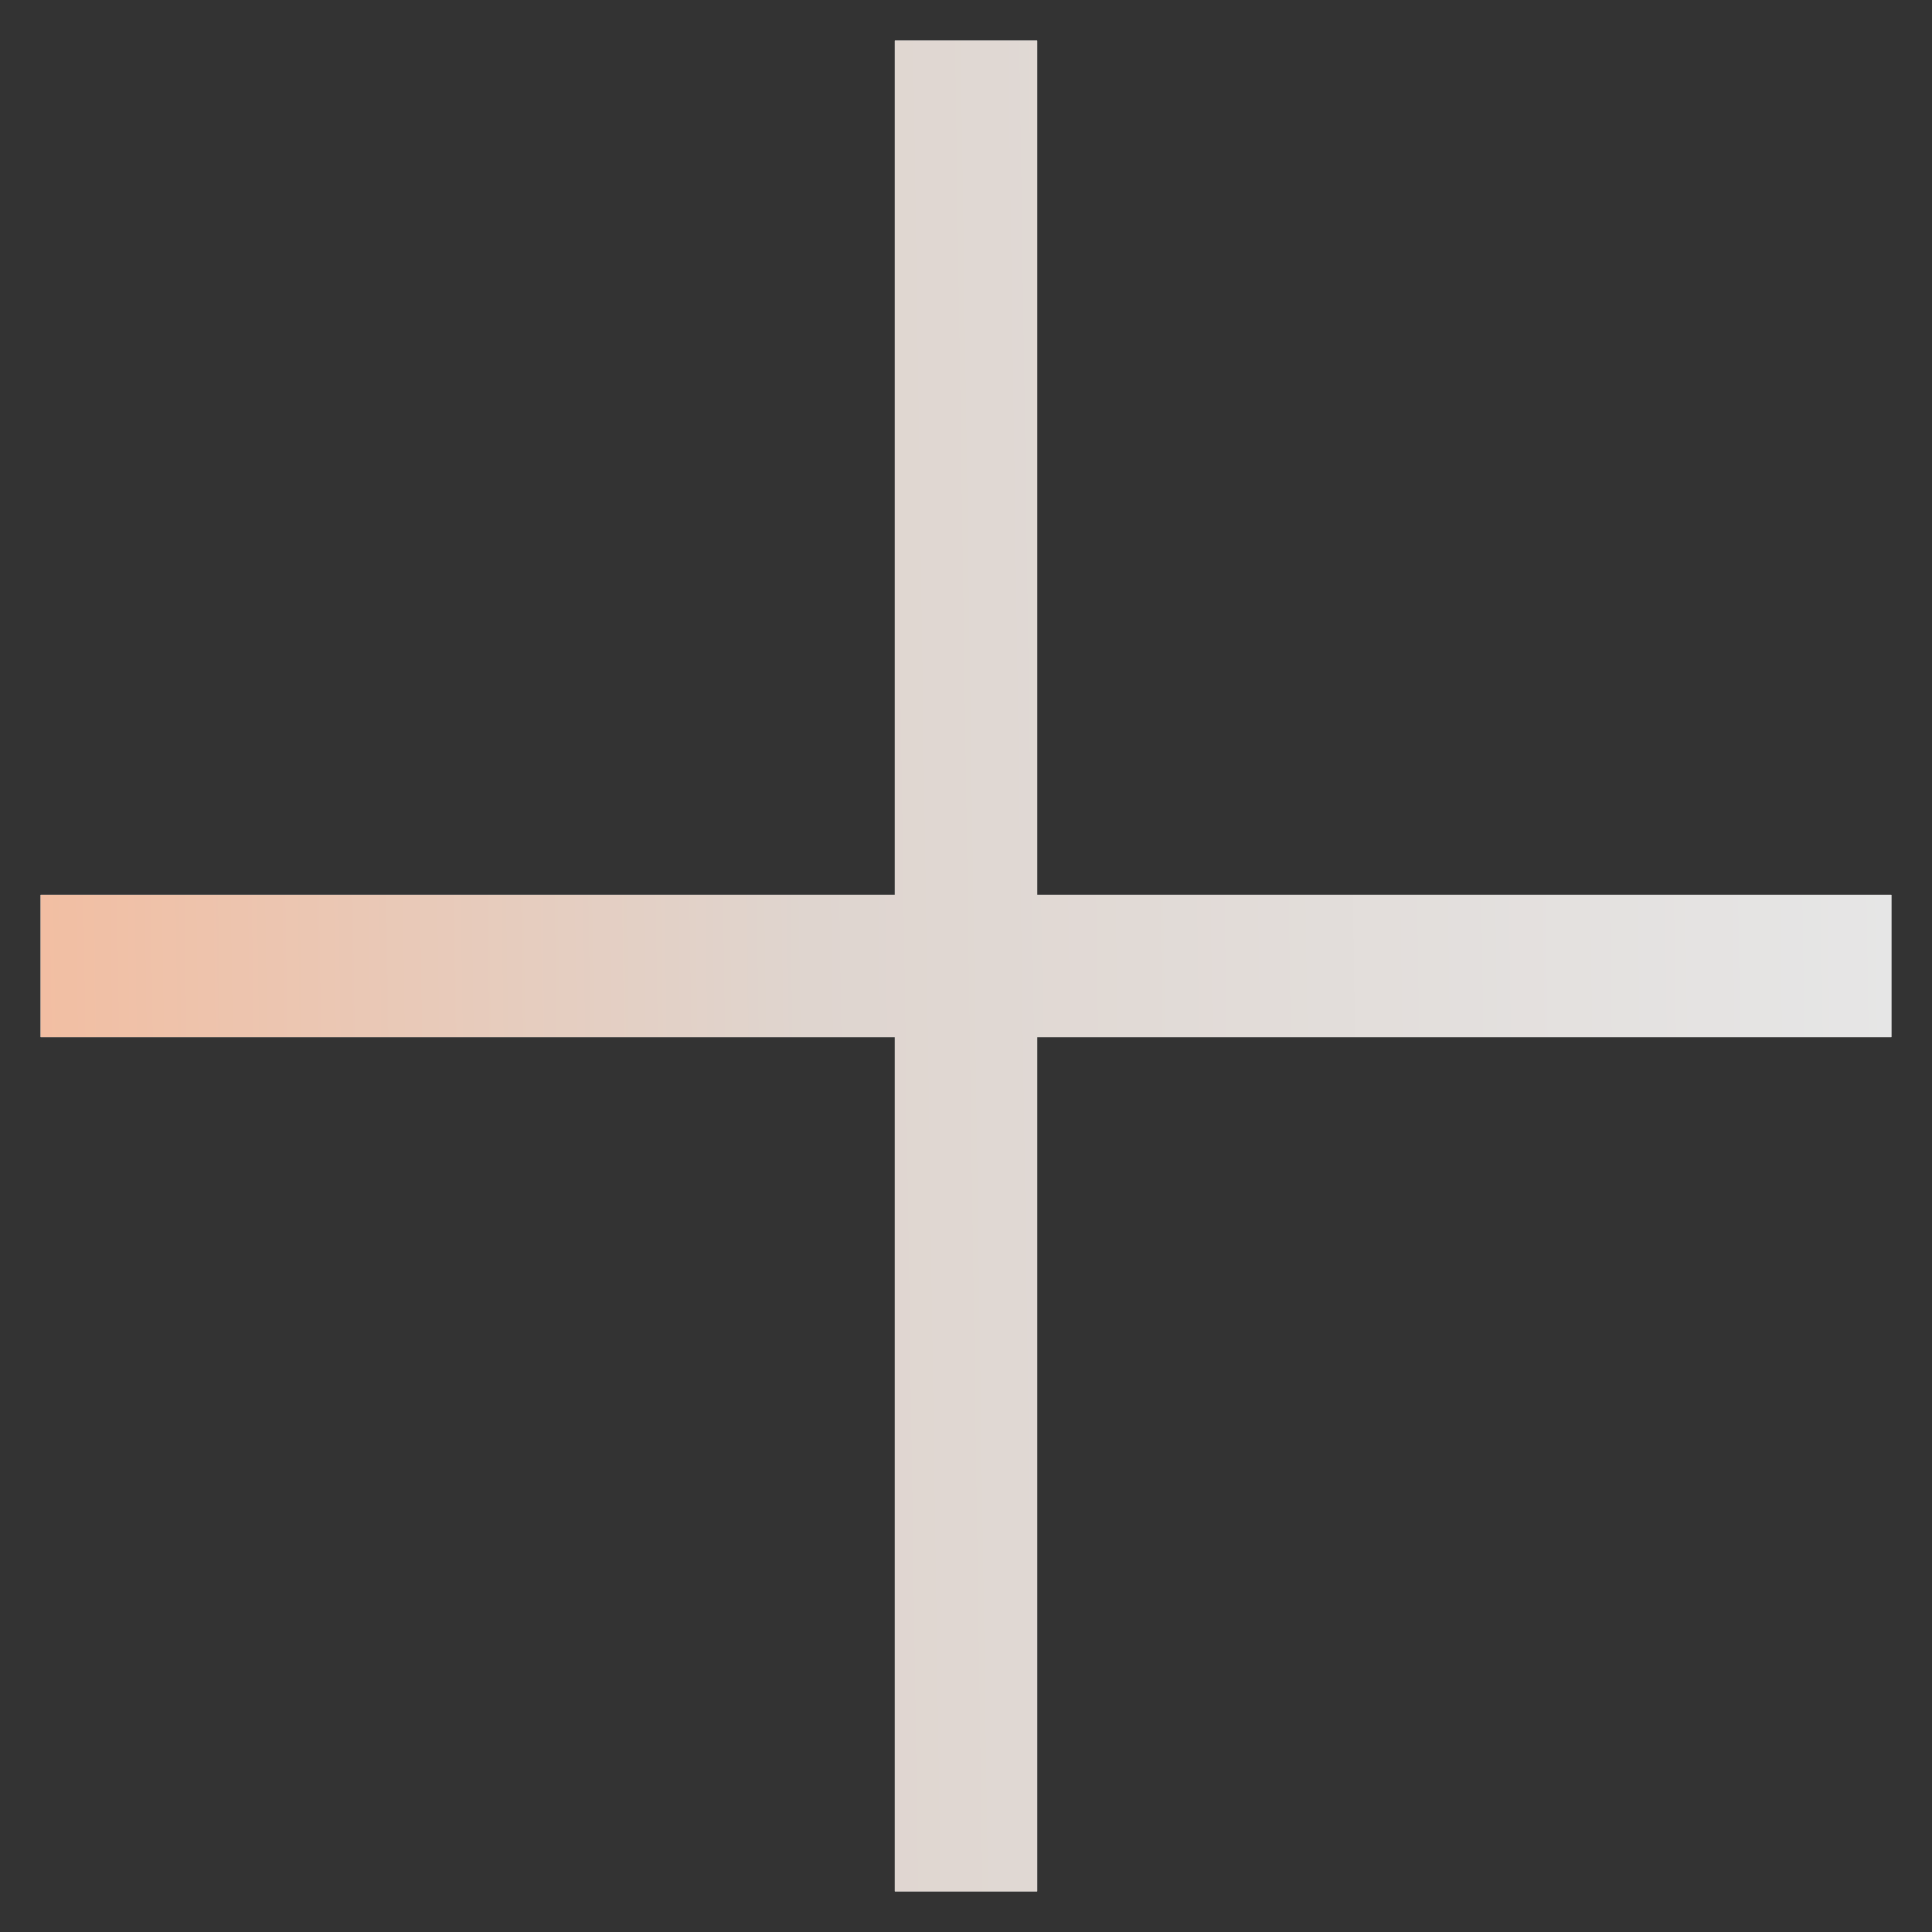 <svg width="38" height="38" viewBox="0 0 38 38" fill="none" xmlns="http://www.w3.org/2000/svg">
<rect x="0" y="0" width="38" height="38" fill="#333333" stroke="none"/>
<path fill-rule="evenodd" clip-rule="evenodd" d="M20.4 37.2H17.6L17.6 20.4H0.8L0.8 17.6H17.6V0.8L20.4 0.8V17.6L37.2 17.6V20.4L20.4 20.4L20.4 37.2Z" fill="white"/>
<path fill-rule="evenodd" clip-rule="evenodd" d="M20.4 37.2H17.6L17.6 20.4H0.8L0.8 17.6H17.6V0.8L20.4 0.8V17.6L37.2 17.6V20.4L20.4 20.4L20.4 37.2Z" fill="url(#paint0_linear_2666_12685)"/>
<defs>
<linearGradient id="paint0_linear_2666_12685" x1="0.8" y1="27.828" x2="37.484" y2="27.285" gradientUnits="userSpaceOnUse">
<stop stop-color="#F2BEA2"/>
<stop offset="0.415" stop-color="#DFD5CF"/>
<stop offset="1" stop-color="#E6E6E6"/>
</linearGradient>
</defs>
</svg>
